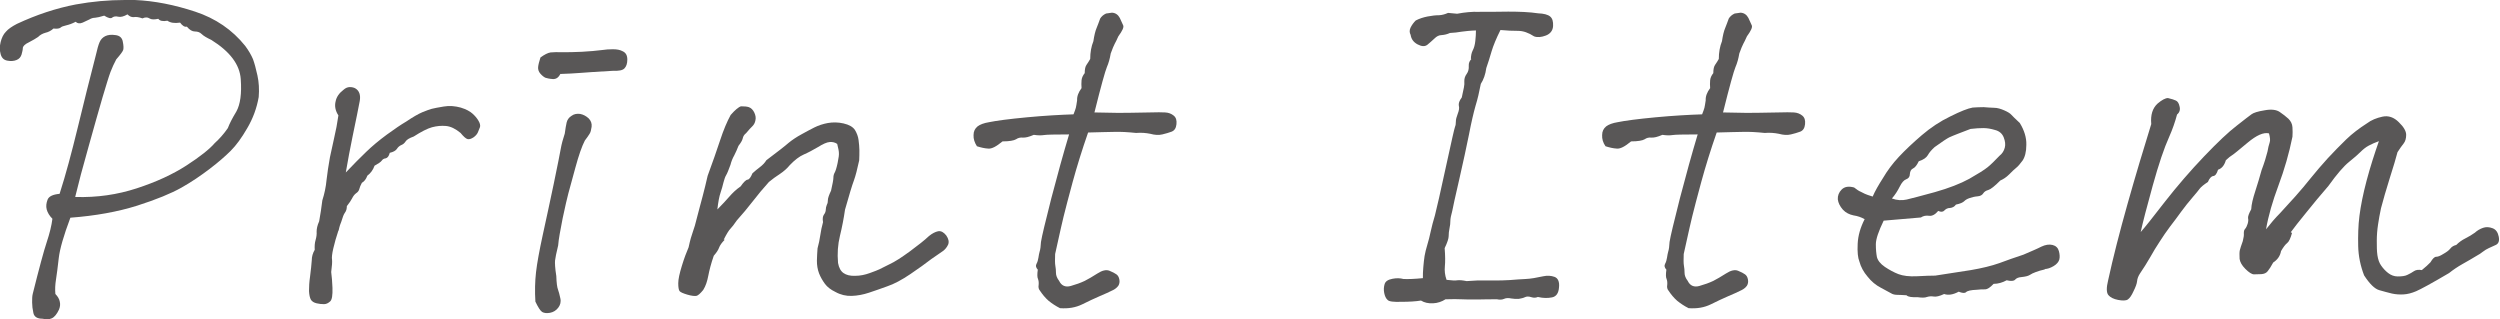 <?xml version="1.0" encoding="UTF-8"?> <svg xmlns="http://www.w3.org/2000/svg" id="_レイヤー_2" viewBox="0 0 118.28 15.11"><g id="_レイヤー_1-2"><path d="M3.57,9.32c1.02.03,1.98-.11,2.9-.41.92-.3,1.7-.66,2.35-1.08.65-.42,1.1-.78,1.34-1.06.21-.19.42-.42.62-.71.07-.19.2-.45.4-.78.19-.34.26-.85.21-1.54-.05-.69-.51-1.3-1.39-1.85-.21-.1-.37-.19-.46-.28-.09-.09-.2-.12-.32-.12-.12,0-.25-.07-.38-.23-.1.03-.21-.04-.32-.19-.26.04-.46.01-.6-.09-.21.04-.36.01-.43-.09-.19.04-.33.04-.42-.02-.09-.06-.2-.06-.33,0-.17-.06-.31-.08-.41-.06-.1.01-.2-.03-.3-.13-.17.1-.32.14-.44.11-.12-.03-.21-.01-.28.04-.06.06-.19.03-.38-.09-.19.06-.33.09-.43.1-.1,0-.19.03-.27.08-.08.04-.19.09-.32.15-.14.06-.25.04-.33-.04-.17.09-.32.14-.45.17-.13.03-.22.06-.27.11-.05.04-.16.06-.33.04-.11.1-.24.17-.38.2-.14.04-.25.1-.35.2-.1.07-.24.15-.43.25-.19.09-.28.18-.29.27,0,.09-.03.19-.06.31-.04.12-.11.21-.24.26-.12.05-.27.06-.43.03-.17-.03-.27-.13-.32-.31-.05-.18-.05-.37,0-.57.05-.2.13-.37.25-.49.11-.13.29-.25.52-.37.92-.43,1.85-.74,2.79-.92.77-.14,1.55-.21,2.32-.21h.47c.93.04,1.88.23,2.85.55s1.76.86,2.37,1.62c.17.23.29.44.37.63.07.19.14.45.21.77.07.32.09.66.06,1.02-.09.52-.27,1.01-.54,1.47-.27.47-.53.82-.78,1.07s-.58.54-1,.86c-.42.32-.86.62-1.34.89-.48.27-1.18.56-2.09.85-.92.29-1.97.48-3.16.57-.32.85-.5,1.48-.55,1.91-.05.43-.09.77-.13,1.01-.04.24-.05.47-.03.69.11.11.19.24.21.37.03.13.01.25-.04.37-.1.21-.21.35-.34.41-.13.06-.27.06-.43.02-.26,0-.4-.09-.44-.27-.04-.18-.06-.35-.06-.5,0-.16,0-.29.03-.41.3-1.2.52-2.02.66-2.44.14-.42.23-.79.27-1.11-.14-.14-.23-.29-.27-.44-.04-.15-.02-.3.04-.46.06-.16.25-.25.57-.28.29-.9.57-1.95.86-3.14.29-1.19.57-2.33.86-3.44.06-.26.11-.45.17-.59.06-.14.15-.23.27-.29.12-.06.28-.08.48-.05.2.02.32.13.35.31.04.19.04.32.02.39-.02.07-.13.22-.33.45-.1.19-.19.38-.27.59-.08.21-.2.61-.38,1.21s-.39,1.38-.66,2.33c-.27.95-.48,1.74-.63,2.37Z" style="fill:#595757;"></path><path d="M16.01,10.91c-.1.3-.18.58-.24.84-.06.26-.08.44-.06.54.01.1,0,.29-.04.58.03.23.05.48.06.75.01.34-.02.56-.11.64s-.18.13-.29.13-.23-.01-.35-.04c-.13-.03-.22-.09-.27-.17-.05-.09-.08-.22-.09-.41,0-.19.01-.42.05-.69.04-.33.07-.58.08-.76,0-.18.05-.35.14-.5-.01-.17,0-.33.04-.46.04-.14.06-.27.05-.4,0-.13.03-.29.12-.49.06-.33.11-.66.15-.99.1-.31.17-.64.2-.97.04-.33.09-.69.16-1.07.04-.2.11-.49.19-.87.09-.38.16-.75.21-1.11-.14-.21-.19-.44-.13-.67.04-.2.16-.38.37-.54.1-.09.2-.13.3-.13s.19.02.26.06c.19.11.26.32.21.6-.06.3-.1.52-.13.66-.03.14-.1.48-.21,1.02-.11.54-.22,1.11-.32,1.7.37-.39.69-.71.97-.98.27-.26.59-.53.97-.81.37-.27.68-.48.92-.62.31-.21.57-.36.76-.44.19-.08.34-.13.44-.16.1-.03.29-.06.57-.11s.55-.02.81.05c.26.08.44.18.56.29.1.09.19.19.27.32.08.13.1.23.08.31-.03.08-.06.16-.1.25-.04.09-.11.17-.21.24-.11.07-.2.1-.28.08-.08-.02-.19-.12-.33-.29-.24-.2-.47-.31-.69-.33s-.43,0-.66.06c-.22.06-.51.21-.87.44-.2.07-.33.15-.38.23-.05.08-.12.14-.2.17-.09.04-.16.1-.21.18-.06.09-.17.15-.34.19-.04.16-.11.24-.19.26-.09.01-.15.05-.19.11-.04.06-.16.14-.34.24-.07.2-.19.36-.34.47-.06.16-.14.27-.26.34-.06.11-.1.21-.12.29-.02.08-.07.15-.15.2-.08.06-.14.14-.19.24-.05.1-.13.22-.25.37,0,.13-.03.23-.09.31-.06.08-.11.22-.17.42-.04.09-.09.23-.13.43Z" style="fill:#595757;"></path><path d="M26.41,11.6c-.09.37-.14.62-.15.73-.01.11,0,.36.06.73.01.33.04.54.08.64.04.1.07.24.11.41.04.17,0,.32-.1.45-.1.13-.23.21-.39.24-.16.03-.28.01-.37-.04-.09-.06-.19-.22-.32-.49-.03-.49-.02-.95.03-1.39.05-.44.16-1.03.32-1.77.16-.74.34-1.55.52-2.42.18-.87.29-1.42.33-1.65s.11-.48.19-.72c.03-.23.06-.4.09-.53.03-.12.1-.23.23-.31.12-.09.26-.11.41-.09.15.03.28.1.4.21.11.11.16.25.14.4s-.05.26-.09.32c-.04.06-.11.18-.23.33-.14.27-.29.7-.45,1.29-.16.59-.27.99-.33,1.21-.06.22-.15.62-.27,1.18-.11.57-.19.98-.21,1.26ZM26.52,3.48c-.09.19-.21.27-.37.26-.16-.01-.27-.04-.34-.06-.07-.03-.15-.09-.24-.19-.09-.1-.12-.21-.11-.32.01-.11.05-.26.11-.45.19-.14.35-.22.48-.24.14-.01.32-.02.56-.01.24,0,.54,0,.92-.02.38-.02.69-.05.93-.08.19-.03.37-.04.54-.04.19,0,.34.03.45.09.16.07.23.2.23.4,0,.19-.05.33-.14.42s-.27.12-.54.11c-.76.04-1.27.08-1.55.1-.27.02-.59.04-.95.05Z" style="fill:#595757;"></path><path d="M34.29,11.34c-.14.14-.23.27-.27.38-.04.11-.12.23-.25.38-.13.37-.21.69-.26.95s-.12.48-.24.67c-.14.17-.25.27-.33.28-.08.01-.22,0-.42-.06-.2-.06-.32-.11-.37-.17-.04-.06-.06-.18-.06-.37s.06-.46.17-.82c.11-.36.22-.65.32-.88.07-.33.14-.57.2-.73.06-.16.13-.39.2-.69.09-.33.17-.66.26-.98s.16-.65.24-.98c.23-.63.43-1.19.59-1.68.16-.49.33-.89.5-1.2.21-.24.38-.38.49-.41.16,0,.28.01.37.04.11.04.2.13.26.26.06.13.08.25.05.37-.02.11-.07.2-.14.27-.07.06-.17.18-.3.33-.09.07-.14.15-.16.25-.02.09-.09.21-.2.35-.06.16-.13.31-.2.45-.08.14-.14.29-.18.45-.09.24-.15.4-.2.48-.05.08-.09.2-.13.35-.04.16-.08.32-.14.49-.06.17-.11.44-.15.79.24-.24.43-.45.57-.61.14-.16.31-.33.53-.48.14-.2.25-.31.33-.32.08-.01.15-.11.23-.3.11-.1.23-.2.35-.29.12-.09.23-.2.31-.33.53-.4.88-.67,1.05-.82.17-.14.38-.28.62-.41.2-.11.4-.22.6-.32.2-.1.42-.17.64-.21.23-.04.48-.04.74.02.26.06.44.16.54.31.09.15.15.31.17.47.02.17.04.33.04.48,0,.16,0,.32-.01.49-.09.42-.17.73-.25.95-.08.21-.22.67-.42,1.38-.06.42-.14.83-.24,1.24-.1.41-.13.83-.09,1.28.04.23.13.39.26.48.13.09.31.14.55.13.24,0,.47-.05.69-.13.22-.08.38-.14.46-.18s.25-.12.48-.24c.24-.11.55-.31.95-.6.39-.29.7-.53.91-.73.16-.13.3-.2.44-.23.14-.02.26.05.38.2.11.16.14.3.09.43-.06.13-.14.23-.25.31-.11.08-.29.2-.55.38-.26.2-.59.44-.99.71-.4.27-.77.47-1.1.58-.3.11-.59.21-.86.3-.27.09-.54.14-.81.15-.27.01-.53-.05-.78-.19-.21-.1-.38-.23-.49-.38-.11-.15-.21-.32-.28-.5-.07-.19-.1-.38-.1-.59,0-.21.02-.4.03-.59.06-.21.1-.42.13-.62.03-.2.07-.41.13-.62-.03-.16-.01-.28.04-.35.06-.08.09-.16.09-.24s.02-.15.05-.23c.04-.07.05-.15.05-.23s.05-.23.15-.44c.07-.31.11-.52.11-.61s.02-.17.06-.24.09-.22.14-.46c.05-.24.07-.4.06-.48,0-.08-.03-.22-.08-.42-.1-.07-.22-.1-.35-.09-.14.01-.32.09-.56.24-.24.14-.46.26-.67.35-.21.09-.43.26-.66.5-.13.16-.29.3-.47.42-.19.12-.36.25-.52.38-.27.3-.53.61-.76.91-.24.31-.49.61-.76.91-.13.19-.23.32-.3.39s-.18.24-.32.52Z" style="fill:#595757;"></path><path d="M51.48,6.27c-.29.83-.53,1.61-.73,2.34-.2.73-.34,1.28-.43,1.64s-.15.66-.2.87c-.05.21-.12.52-.2.9-.01.26-.01.44.01.55s.03.22.03.34.05.25.15.38c.11.23.3.31.55.24.25-.07.47-.15.66-.24.17-.09.37-.2.6-.35.23-.15.42-.19.57-.13s.26.12.33.17c.07.05.12.13.14.25.02.11,0,.21-.05.29-.06.08-.14.15-.24.2-.2.1-.42.2-.66.3-.24.1-.5.23-.81.38s-.65.21-1.05.18c-.2-.1-.38-.22-.54-.35-.16-.14-.29-.3-.41-.48-.06-.07-.08-.16-.06-.27.01-.11,0-.2-.03-.28-.04-.08-.04-.23-.01-.44-.09-.1-.11-.19-.06-.28s.07-.18.09-.29c.01-.11.04-.21.06-.3.03-.09.05-.24.06-.44.04-.27.21-.96.49-2.07.29-1.11.57-2.12.84-3.02-.67,0-1.07.01-1.19.03-.12.02-.28.02-.48-.01-.23.1-.4.14-.52.13-.11-.01-.22.01-.32.08-.1.06-.32.1-.64.1-.29.24-.51.36-.68.34-.17-.01-.34-.05-.53-.11-.11-.17-.17-.35-.16-.53,0-.18.07-.31.19-.41.12-.09.3-.16.55-.2.34-.07.94-.15,1.79-.23.85-.08,1.59-.12,2.2-.14.06-.14.09-.25.11-.31.01-.06.04-.18.06-.35-.01-.19.06-.38.21-.58-.01-.13-.01-.25,0-.37.01-.11.06-.23.15-.34,0-.19.03-.32.09-.4.06-.08.11-.17.17-.27,0-.31.05-.59.15-.84.04-.27.09-.48.15-.62.06-.14.11-.29.17-.45.06-.1.15-.18.28-.24l.28-.04c.17.01.29.1.37.25.07.15.12.27.16.35.04.09-.04.26-.23.52-.07.16-.13.28-.17.35-.04.08-.11.23-.19.46-.04.24-.1.46-.18.64-.08.19-.28.9-.59,2.15.53.01.89.02,1.08.02s.71,0,1.54-.02c.33-.01.57-.01.73,0,.16.01.29.06.4.15s.15.22.13.41c-.02.19-.1.3-.23.35-.13.05-.28.09-.44.13-.17.04-.35.03-.57-.03-.2-.04-.42-.06-.67-.04-.39-.04-.73-.06-1.04-.05-.31,0-.72.02-1.24.03Z" style="fill:#595757;"></path><path d="M69.59,2.81c0-.17.03-.31.09-.43.06-.11.1-.26.12-.44.02-.18.03-.35.03-.5-.3.01-.53.04-.69.06-.16.03-.34.05-.54.06-.13.06-.26.09-.39.1-.13,0-.24.06-.34.16-.12.11-.23.21-.34.3-.12.09-.27.08-.46-.02-.19-.1-.3-.25-.33-.45-.06-.11-.06-.23,0-.35.06-.12.14-.23.24-.33.17-.09.36-.15.56-.19.2-.04.39-.06.56-.06.14-.01.28-.05.41-.11l.43.04c.37-.07.71-.1,1.01-.09.4,0,.87,0,1.41-.01.54,0,1.01.02,1.41.08.27.01.46.06.57.15s.15.24.14.45c-.01.21-.13.37-.34.45s-.4.1-.56.04c-.26-.17-.51-.26-.76-.26s-.53-.01-.83-.04c-.2.4-.34.74-.42,1.01-.08.27-.16.54-.25.79-.04.3-.13.55-.26.75-.07.37-.15.72-.25,1.04-.09.32-.2.78-.31,1.36-.12.59-.27,1.29-.46,2.12-.19.82-.3,1.32-.33,1.49-.06.21-.09.37-.09.47s-.01.22-.04.35c-.03.14-.04.26-.04.37s-.06.3-.19.57c.03.37.03.66.01.86-.02.2,0,.42.08.64.24.03.42.04.52.02.1-.01.24,0,.43.04.19-.01.35-.02.5-.03.15,0,.38,0,.7,0,.31,0,.6,0,.85-.02.25-.02.5-.04.74-.05.24-.01.52-.06.84-.13.19-.04.36-.03.53.03.16.06.24.23.21.5-.02.27-.13.43-.33.47-.2.04-.42.04-.67-.02-.09.04-.19.05-.31.01-.12-.04-.22-.04-.3,0-.08.04-.18.06-.29.08-.12.01-.24,0-.37-.02-.13-.03-.24-.02-.33.02-.09.04-.2.05-.33.02-.27,0-.58,0-.93.01-.35,0-.61,0-.76-.01-.16-.01-.41-.01-.75,0-.17.11-.37.18-.59.19-.22.01-.41-.03-.57-.13-.24.04-.56.06-.95.06-.34.01-.56-.01-.63-.09-.08-.07-.13-.18-.16-.33-.03-.15-.02-.29.02-.42s.16-.21.37-.25c.2-.04.37-.03.52.01.21.01.52,0,.92-.04,0-.16,0-.33.02-.52.01-.19.04-.36.06-.53.03-.16.07-.34.13-.53.06-.19.11-.4.16-.63.05-.24.12-.49.2-.76.09-.34.26-1.11.52-2.3.26-1.19.4-1.82.43-1.89.03-.07.04-.15.04-.25s.03-.21.09-.37c.06-.15.08-.28.05-.38-.02-.1.02-.23.14-.39.04-.21.08-.37.1-.47.02-.1.03-.2.02-.31,0-.11.03-.22.11-.33.08-.11.11-.24.1-.38-.01-.14.04-.25.15-.35Z" style="fill:#595757;"></path><path d="M81.22,6.27c-.29.83-.53,1.61-.73,2.34-.2.73-.34,1.28-.43,1.64s-.15.66-.2.87c-.05.21-.12.52-.2.9-.01.26-.01.44.01.55s.03.22.03.34.05.25.15.38c.11.23.3.31.55.24.25-.07.47-.15.66-.24.17-.09.37-.2.6-.35.23-.15.42-.19.57-.13s.26.12.33.17c.07.05.12.13.14.25.02.11,0,.21-.05.29-.06.08-.14.15-.24.2-.2.1-.42.2-.66.3-.24.1-.5.23-.81.38s-.65.21-1.05.18c-.2-.1-.38-.22-.54-.35-.16-.14-.29-.3-.41-.48-.06-.07-.08-.16-.06-.27.01-.11,0-.2-.03-.28-.04-.08-.04-.23-.01-.44-.09-.1-.11-.19-.06-.28s.07-.18.09-.29c.01-.11.04-.21.06-.3.03-.09.05-.24.06-.44.04-.27.21-.96.49-2.07.29-1.11.57-2.12.84-3.02-.67,0-1.07.01-1.19.03-.12.02-.28.02-.48-.01-.23.1-.4.14-.52.13-.12-.01-.22.01-.32.08-.1.06-.32.1-.64.1-.29.24-.51.36-.68.34-.17-.01-.34-.05-.53-.11-.12-.17-.17-.35-.16-.53,0-.18.07-.31.19-.41.12-.09.3-.16.55-.2.34-.07.94-.15,1.79-.23.85-.08,1.59-.12,2.2-.14.06-.14.09-.25.11-.31.01-.06.04-.18.06-.35-.01-.19.06-.38.21-.58-.01-.13-.01-.25,0-.37.01-.11.06-.23.15-.34,0-.19.03-.32.09-.4.06-.08.11-.17.17-.27,0-.31.05-.59.15-.84.04-.27.09-.48.15-.62.06-.14.11-.29.17-.45.06-.1.15-.18.28-.24l.28-.04c.17.01.29.1.37.25.07.15.12.27.16.35.04.09-.04.26-.23.52-.07.16-.13.28-.17.35-.04.08-.11.23-.19.46-.04.24-.1.46-.18.64-.08.19-.28.9-.59,2.15.53.01.89.02,1.08.02s.71,0,1.54-.02c.33-.01.57-.01.73,0,.16.01.29.06.4.15s.15.22.13.41c-.02.19-.1.3-.23.35-.13.05-.28.09-.44.13-.17.04-.35.03-.57-.03-.2-.04-.42-.06-.67-.04-.39-.04-.73-.06-1.04-.05-.31,0-.72.02-1.24.03Z" style="fill:#595757;"></path><path d="M96.77,12.74c-.19.04-.34.09-.45.13-.12.04-.21.09-.29.14-.08.05-.21.08-.4.1-.13.01-.23.05-.29.12s-.2.08-.4.03c-.2.11-.41.17-.62.17-.16.17-.29.26-.41.26s-.24,0-.39.02c-.27.01-.44.05-.5.11-.06.06-.18.05-.35-.02-.26.14-.49.18-.69.11-.21.1-.38.14-.49.12-.12-.02-.22-.01-.32.02-.1.04-.25.04-.45.01-.27.01-.44-.01-.52-.09-.17-.01-.32-.02-.43-.02s-.22-.02-.31-.08c-.09-.05-.25-.14-.48-.26-.23-.12-.44-.29-.62-.52-.19-.22-.32-.46-.39-.72-.07-.17-.1-.45-.08-.84s.13-.77.33-1.16c-.16-.09-.33-.15-.53-.18-.19-.04-.36-.12-.5-.27-.14-.16-.22-.32-.24-.49-.01-.17.05-.33.18-.46.14-.14.33-.17.59-.1.13.1.23.17.31.2.08.04.15.07.2.1.06.03.18.07.37.13.11-.26.28-.55.49-.88.2-.34.45-.68.75-1s.66-.66,1.08-1.02c.42-.36.87-.66,1.35-.89.48-.24.83-.38,1.06-.42.16-.01.33-.02.52-.02.17.01.34.03.49.03.16,0,.32.05.48.12.16.07.28.14.34.21.06.07.2.2.4.39.21.34.32.69.31,1.03,0,.34-.07.59-.18.75-.12.16-.21.27-.3.34-.09.07-.2.18-.33.31-.14.14-.28.23-.42.29-.27.27-.46.42-.57.45-.11.03-.19.08-.24.16-.05.08-.14.13-.27.14-.13.01-.25.04-.37.08-.12.04-.2.09-.26.15-.06.06-.19.12-.39.16-.07.1-.17.15-.28.16-.12,0-.2.05-.27.12-.06.07-.16.08-.29.02-.14.17-.29.25-.43.23-.14-.02-.27,0-.39.08-.52.04-1.1.09-1.76.15-.24.5-.37.87-.37,1.12s.02.44.05.6c.04.16.16.32.38.47.21.14.43.26.64.34s.51.12.88.1c.37-.02.66-.03.86-.03.19-.03.38-.06.58-.09.2-.03.57-.09,1.1-.17.53-.09.98-.2,1.35-.33.37-.14.75-.27,1.14-.4.37-.16.66-.28.85-.38.19-.09.37-.12.53-.08.16.04.26.14.3.29s.05.28.02.4c-.03.11-.12.22-.27.31-.15.09-.3.14-.44.14ZM93.23,6.1c-.23.09-.43.16-.6.23s-.31.12-.41.17-.33.2-.69.46c-.14.13-.25.25-.32.38-.07.12-.21.22-.43.29-.09.19-.18.3-.27.34-.09.04-.14.13-.15.26,0,.13-.06.21-.17.25-.11.04-.21.15-.31.35-.1.2-.22.39-.37.56.24.09.48.1.7.05.22-.05.67-.17,1.33-.35.67-.19,1.21-.4,1.63-.63.42-.24.71-.42.87-.55.16-.13.34-.31.56-.54.13-.1.21-.23.25-.38.04-.15.02-.31-.05-.49-.07-.18-.21-.3-.41-.35-.2-.06-.38-.09-.55-.09s-.37.01-.61.04Z" style="fill:#595757;"></path><path d="M108.44,11.02c-.07.26-.15.42-.23.48-.08.06-.18.19-.29.38-.04.23-.17.41-.37.54-.1.19-.19.32-.26.41-.07.09-.17.13-.3.14-.13,0-.25.01-.35.01s-.24-.09-.41-.26c-.17-.17-.25-.33-.27-.47-.01-.19-.01-.32.01-.41s.07-.23.14-.43c.04-.16.06-.28.05-.37,0-.09.01-.16.06-.21.05-.06.09-.14.12-.24.03-.1.04-.19.02-.27-.01-.08.04-.22.15-.42.01-.23.08-.51.19-.85.11-.34.21-.67.3-1,.13-.34.22-.64.28-.88.03-.17.06-.31.1-.42.04-.11.02-.25-.03-.44-.26-.06-.59.09-1.01.44-.42.35-.66.55-.73.59-.07.04-.17.12-.3.24-.07.24-.19.39-.37.45-.06.19-.13.29-.23.3-.09.01-.18.11-.25.28-.2.13-.33.24-.39.32-.06.09-.17.21-.32.39-.2.23-.38.46-.55.69-.17.23-.34.47-.53.71-.17.23-.34.47-.49.71-.16.24-.31.49-.45.74-.14.25-.31.51-.49.78-.07.11-.12.23-.13.35-.01.12-.07.28-.17.48-.09.2-.18.33-.27.39-.09.06-.25.06-.46.02s-.37-.12-.46-.23c-.09-.11-.1-.34-.01-.7.23-1.06.54-2.27.92-3.62s.76-2.61,1.12-3.77c-.04-.43.06-.75.3-.97.2-.17.37-.26.49-.26.17.04.3.08.38.12.08.04.14.13.17.28.04.15,0,.28-.12.38-.09.34-.21.69-.37,1.05-.24.53-.5,1.3-.78,2.31s-.47,1.74-.57,2.2c.19-.21.57-.69,1.15-1.44.58-.74,1.2-1.46,1.85-2.14.65-.68,1.16-1.16,1.54-1.45.37-.29.6-.47.7-.54.09-.07.3-.14.62-.19.32-.06.56-.03.72.08.16.11.29.21.41.32.11.11.18.24.19.4.01.16.01.31,0,.45-.16.79-.38,1.55-.66,2.3-.28.75-.48,1.44-.59,2.08.21-.27.43-.53.66-.76.22-.24.46-.5.72-.79.26-.29.51-.59.75-.89.24-.3.51-.61.79-.92.29-.31.58-.61.87-.89.29-.28.62-.53.98-.76.21-.16.46-.26.74-.32.28-.06.54.03.77.26.24.23.35.43.35.6s-.04.31-.12.41c-.08.1-.18.24-.29.41-.07.27-.19.68-.37,1.24-.17.55-.31,1.02-.41,1.41-.06.26-.1.52-.14.77-.04.26-.06.52-.06.77,0,.26,0,.49.03.69.03.2.09.37.18.49.09.13.2.25.33.35s.28.16.45.16c.2,0,.36-.02.47-.08.11-.05.21-.11.3-.17s.21-.08.37-.05c.17-.14.31-.26.41-.37.1-.17.19-.26.27-.26s.19-.04.33-.13c.16-.09.27-.17.34-.26.07-.09.16-.14.28-.17.13-.13.27-.23.43-.31s.31-.17.45-.27c.11-.1.24-.18.39-.23.14-.05.29-.04.45.02.16.06.25.2.29.4.04.2-.01.33-.14.39-.13.06-.24.11-.33.15-.09.04-.19.1-.28.17-.09.07-.19.14-.29.19-.21.13-.44.26-.67.39-.23.13-.44.27-.64.43-.83.49-1.35.77-1.56.86-.21.09-.41.14-.59.15-.19.01-.37,0-.55-.04-.18-.04-.38-.1-.6-.16-.22-.06-.46-.3-.72-.7-.17-.44-.27-.91-.28-1.39-.01-.48,0-.96.06-1.43.06-.47.17-1.03.34-1.67.17-.64.37-1.26.58-1.86-.17.06-.33.13-.48.21s-.28.19-.39.3c-.11.11-.29.27-.54.47-.25.2-.58.58-.98,1.14-.36.42-.71.83-1.05,1.26-.34.42-.59.73-.73.93Z" style="fill:#595757;"></path></g></svg> 